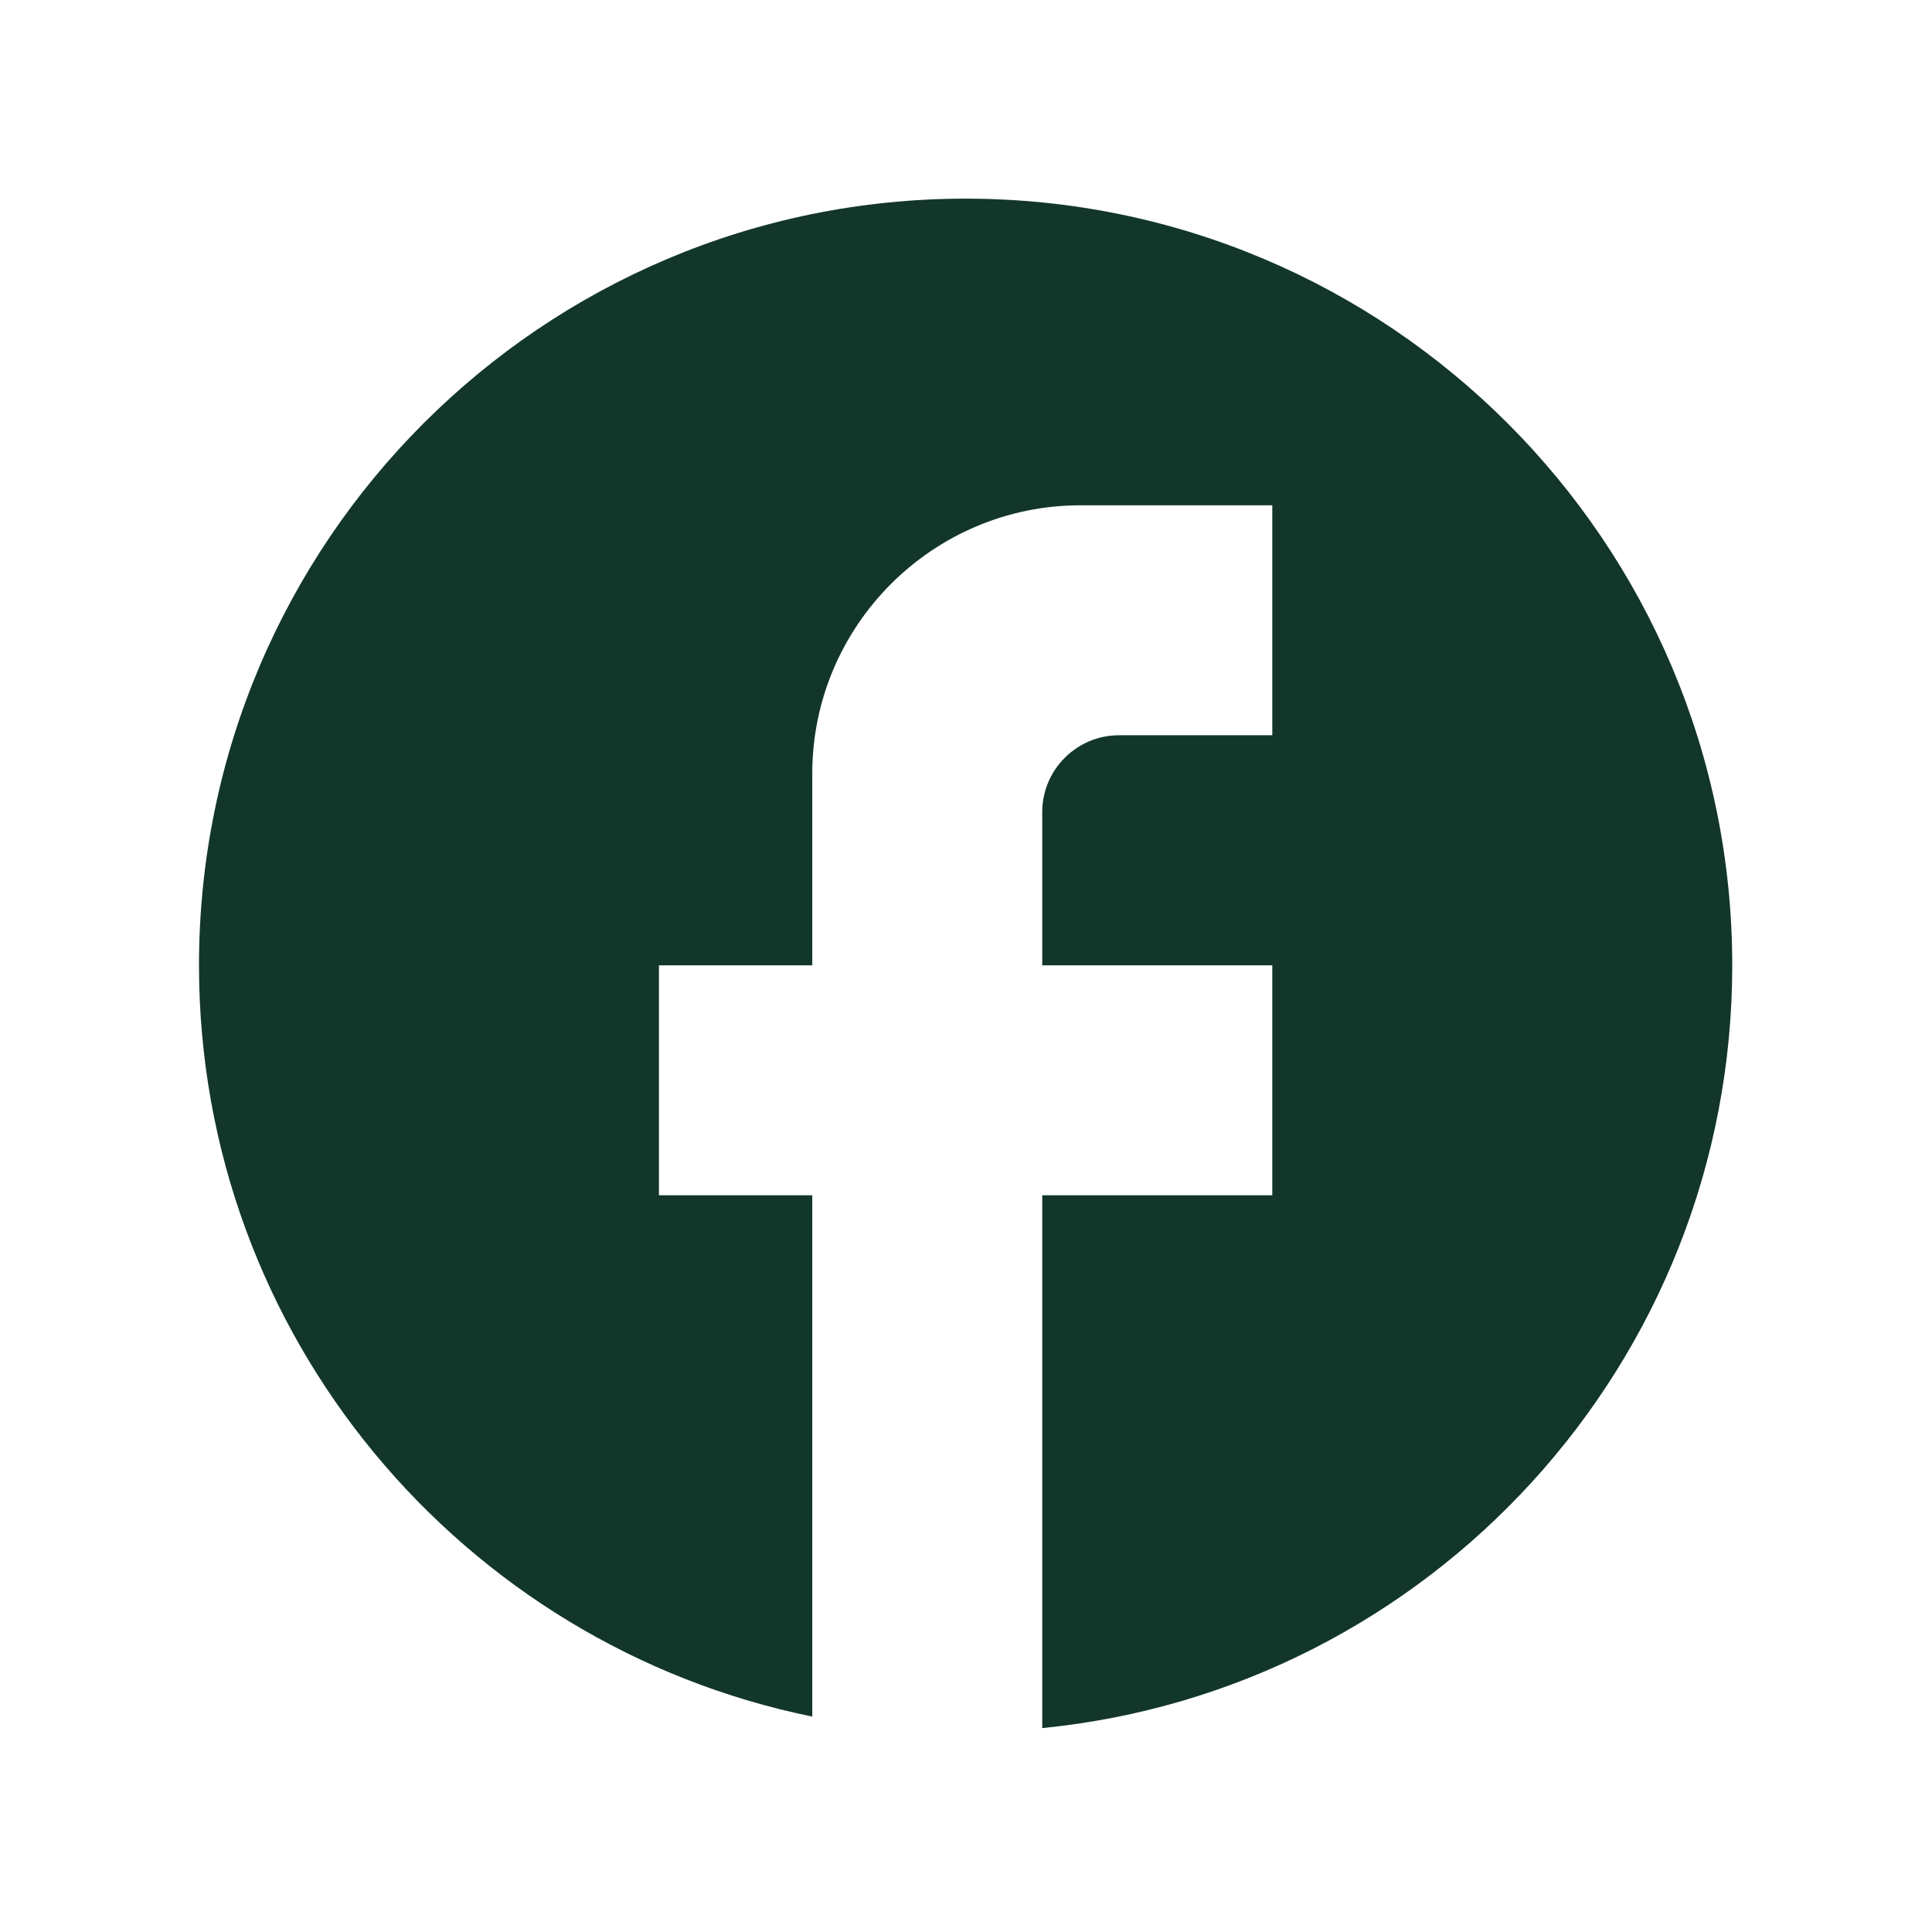 <svg width="28" height="28" viewBox="0 0 28 28" fill="none" xmlns="http://www.w3.org/2000/svg">
<g id="icon-fb">
<path id="Vector" d="M25.105 13.99C25.105 7.856 20.127 2.879 13.994 2.879C7.861 2.879 2.884 7.856 2.884 13.99C2.884 19.367 6.706 23.845 11.772 24.878V17.323H9.55V13.99H11.772V11.212C11.772 9.068 13.517 7.323 15.661 7.323H18.439V10.656H16.216C15.605 10.656 15.105 11.156 15.105 11.767V13.99H18.439V17.323H15.105V25.045C20.716 24.489 25.105 19.756 25.105 13.99Z" fill="#12372A"/>
</g>
</svg>
